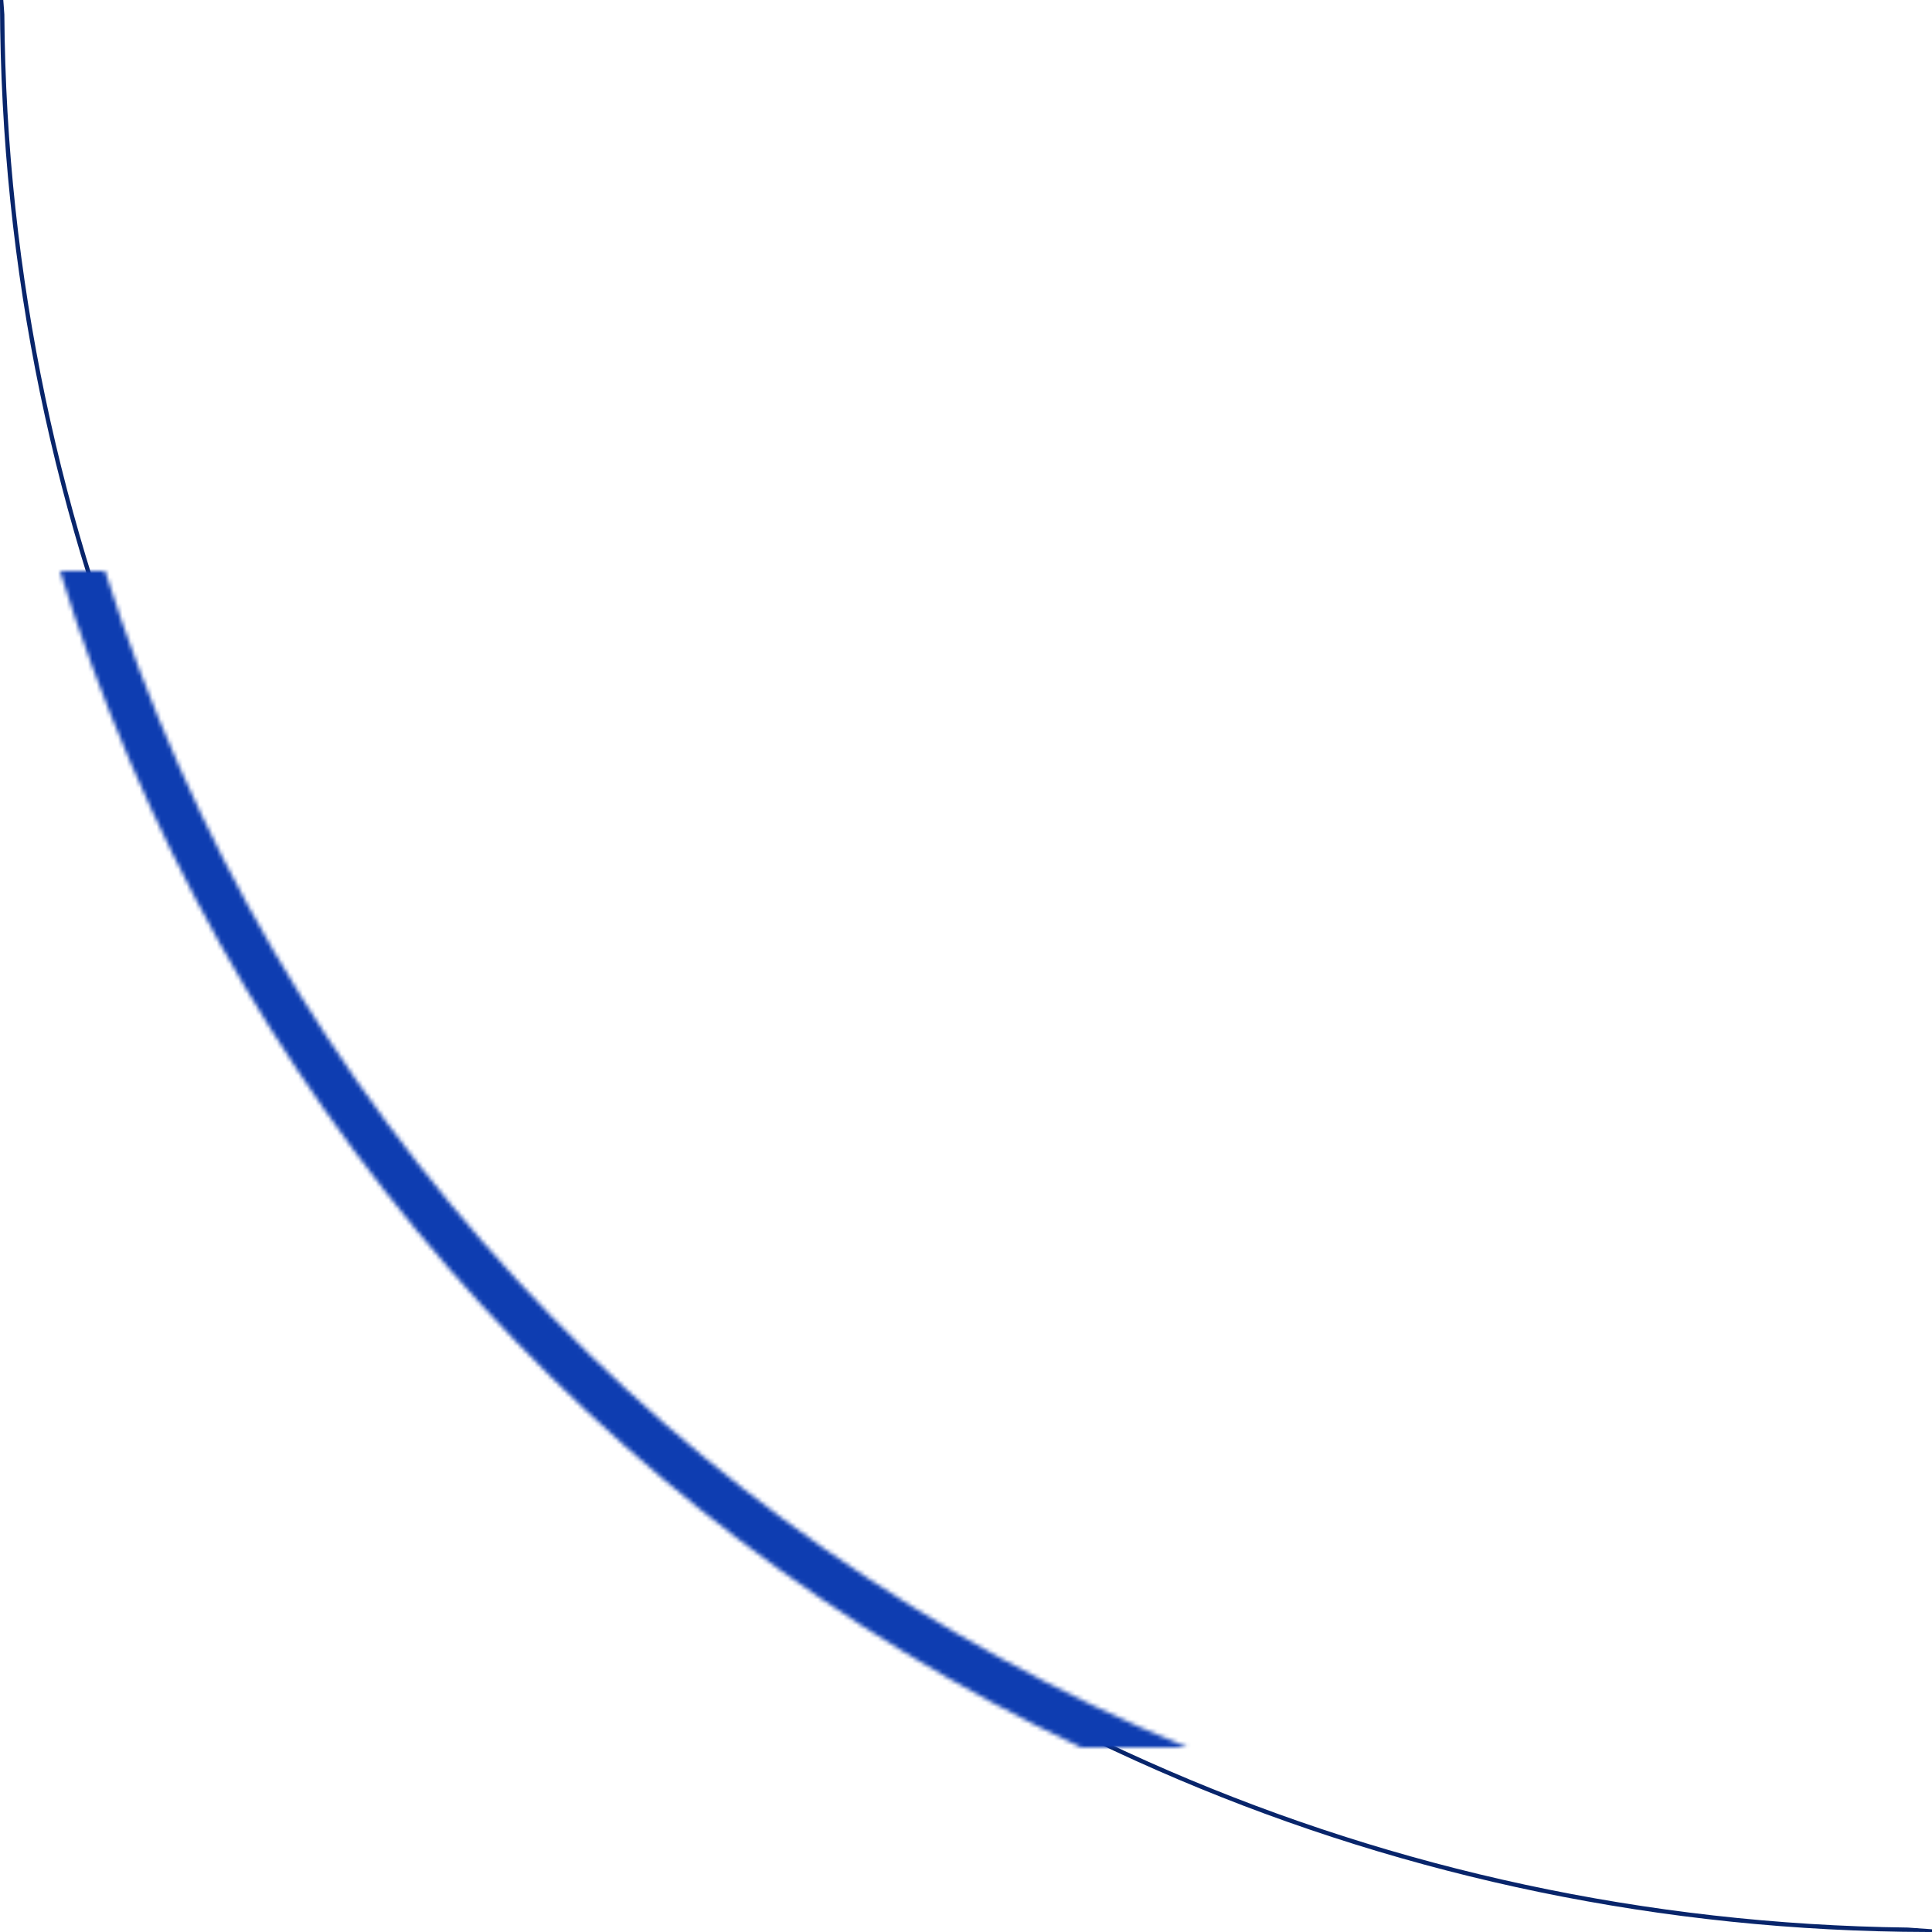 <?xml version="1.0" encoding="UTF-8"?> <svg xmlns="http://www.w3.org/2000/svg" width="450" height="450" viewBox="0 0 450 450" fill="none"><path fill-rule="evenodd" clip-rule="evenodd" d="M444.355 448.965C200.099 445.956 2.805 247.909 1.012 3.361C0.924 2.242 0.842 1.122 0.765 0H0C0 0.333 0 0.667 0.001 1C0.54 248.735 201.265 449.46 449 449.999C449.333 450 449.667 450 450 450V449.365C448.114 449.248 446.232 449.114 444.355 448.965Z" fill="#08256B"></path><mask id="path-2-inside-1_240_59" fill="white"><path fill-rule="evenodd" clip-rule="evenodd" d="M13.979 133C51.413 254.172 138.653 353.477 251.786 407H276.511C156.938 357.74 63.834 257.32 24.459 133H13.979Z"></path></mask><path d="M251.786 407L223.133 467.564L236.737 474H251.786V407ZM13.979 133V66H-76.844L-50.036 152.776L13.979 133ZM276.511 407V474L302.032 345.051L276.511 407ZM24.459 133L88.332 112.77L73.519 66H24.459V133ZM280.439 346.436C184.102 300.859 109.82 216.243 77.993 113.224L-50.036 152.776C-6.994 292.1 93.205 406.095 223.133 467.564L280.439 346.436ZM276.511 340H251.786V474H276.511V340ZM-39.414 153.23C5.986 296.573 113.218 412.191 250.99 468.949L302.032 345.051C200.658 303.288 121.682 218.066 88.332 112.77L-39.414 153.23ZM13.979 200H24.459V66H13.979V200Z" fill="#0E3DB1" mask="url(#path-2-inside-1_240_59)"></path></svg> 